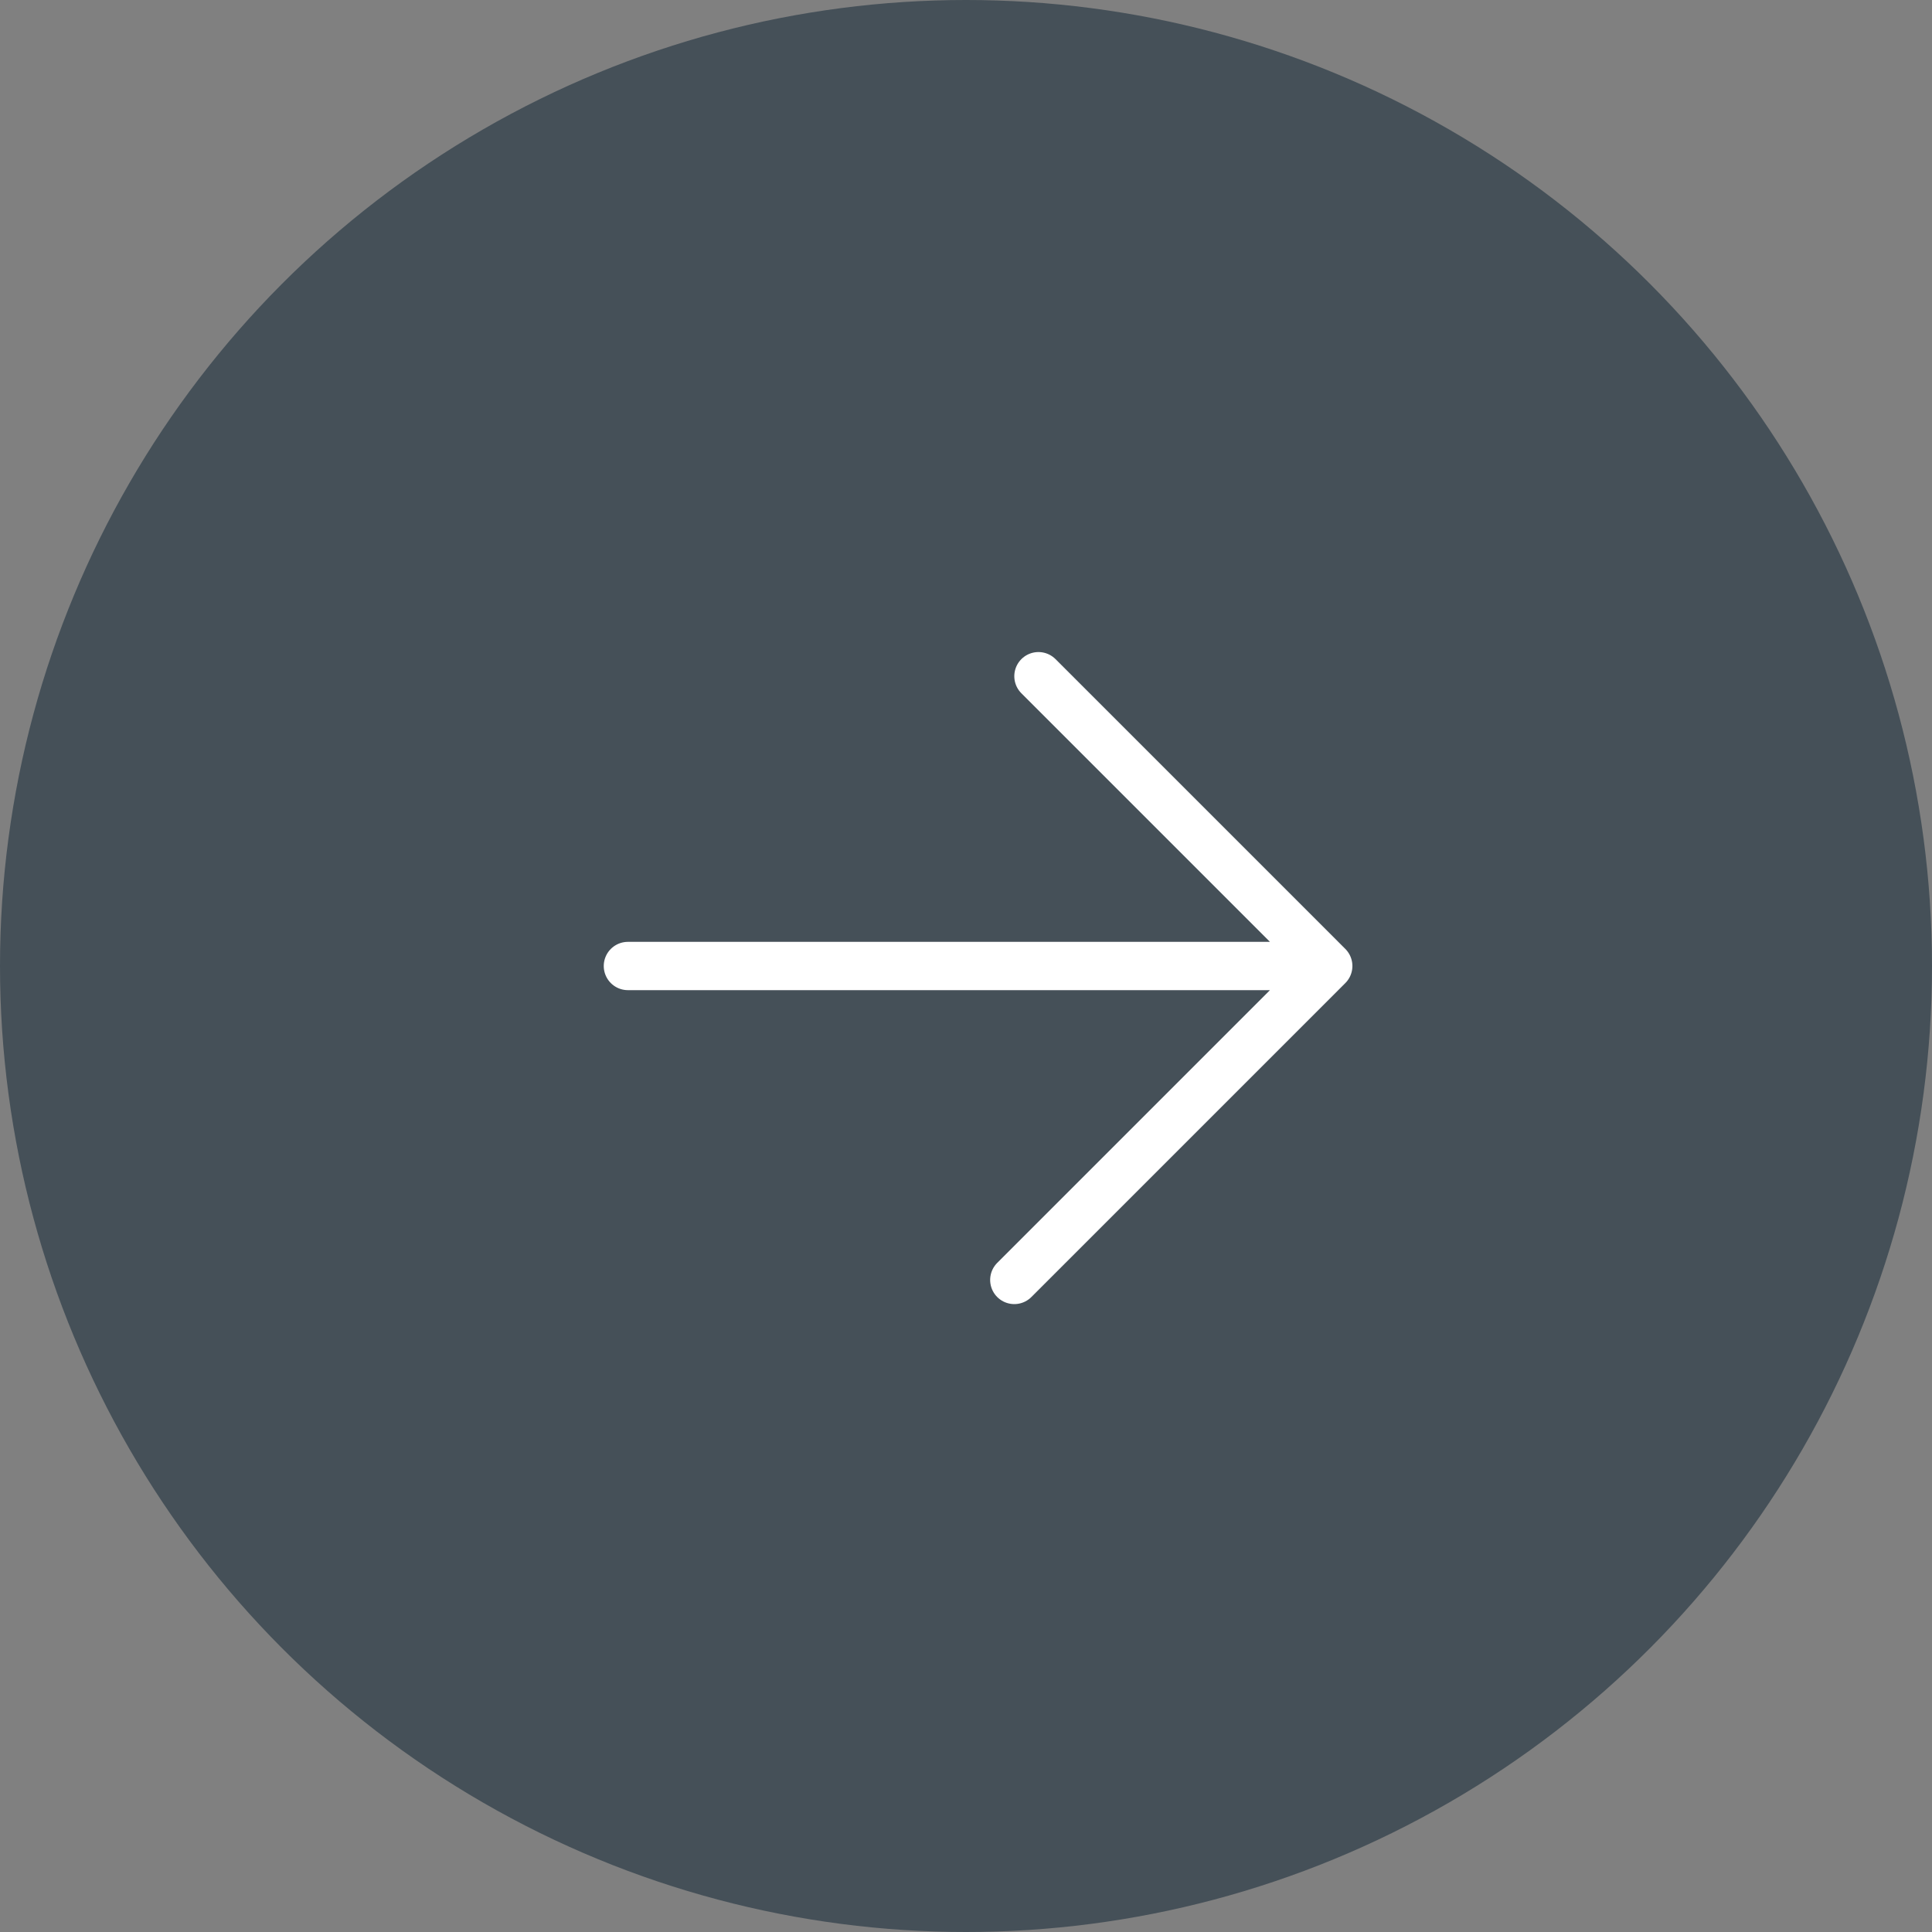 <?xml version="1.0" encoding="UTF-8"?> <svg xmlns="http://www.w3.org/2000/svg" width="40" height="40" viewBox="0 0 40 40" fill="none"><rect x="0" y="0" width="40" height="40" fill="#808080" stroke="none"/><circle cx="20" cy="20" r="20" fill="#455058"></circle><path d="M13 20H27.5M27.5 20L21.5 14M27.5 20L21 26.5" stroke="white" stroke-linecap="round" stroke-linejoin="round"></path></svg> 